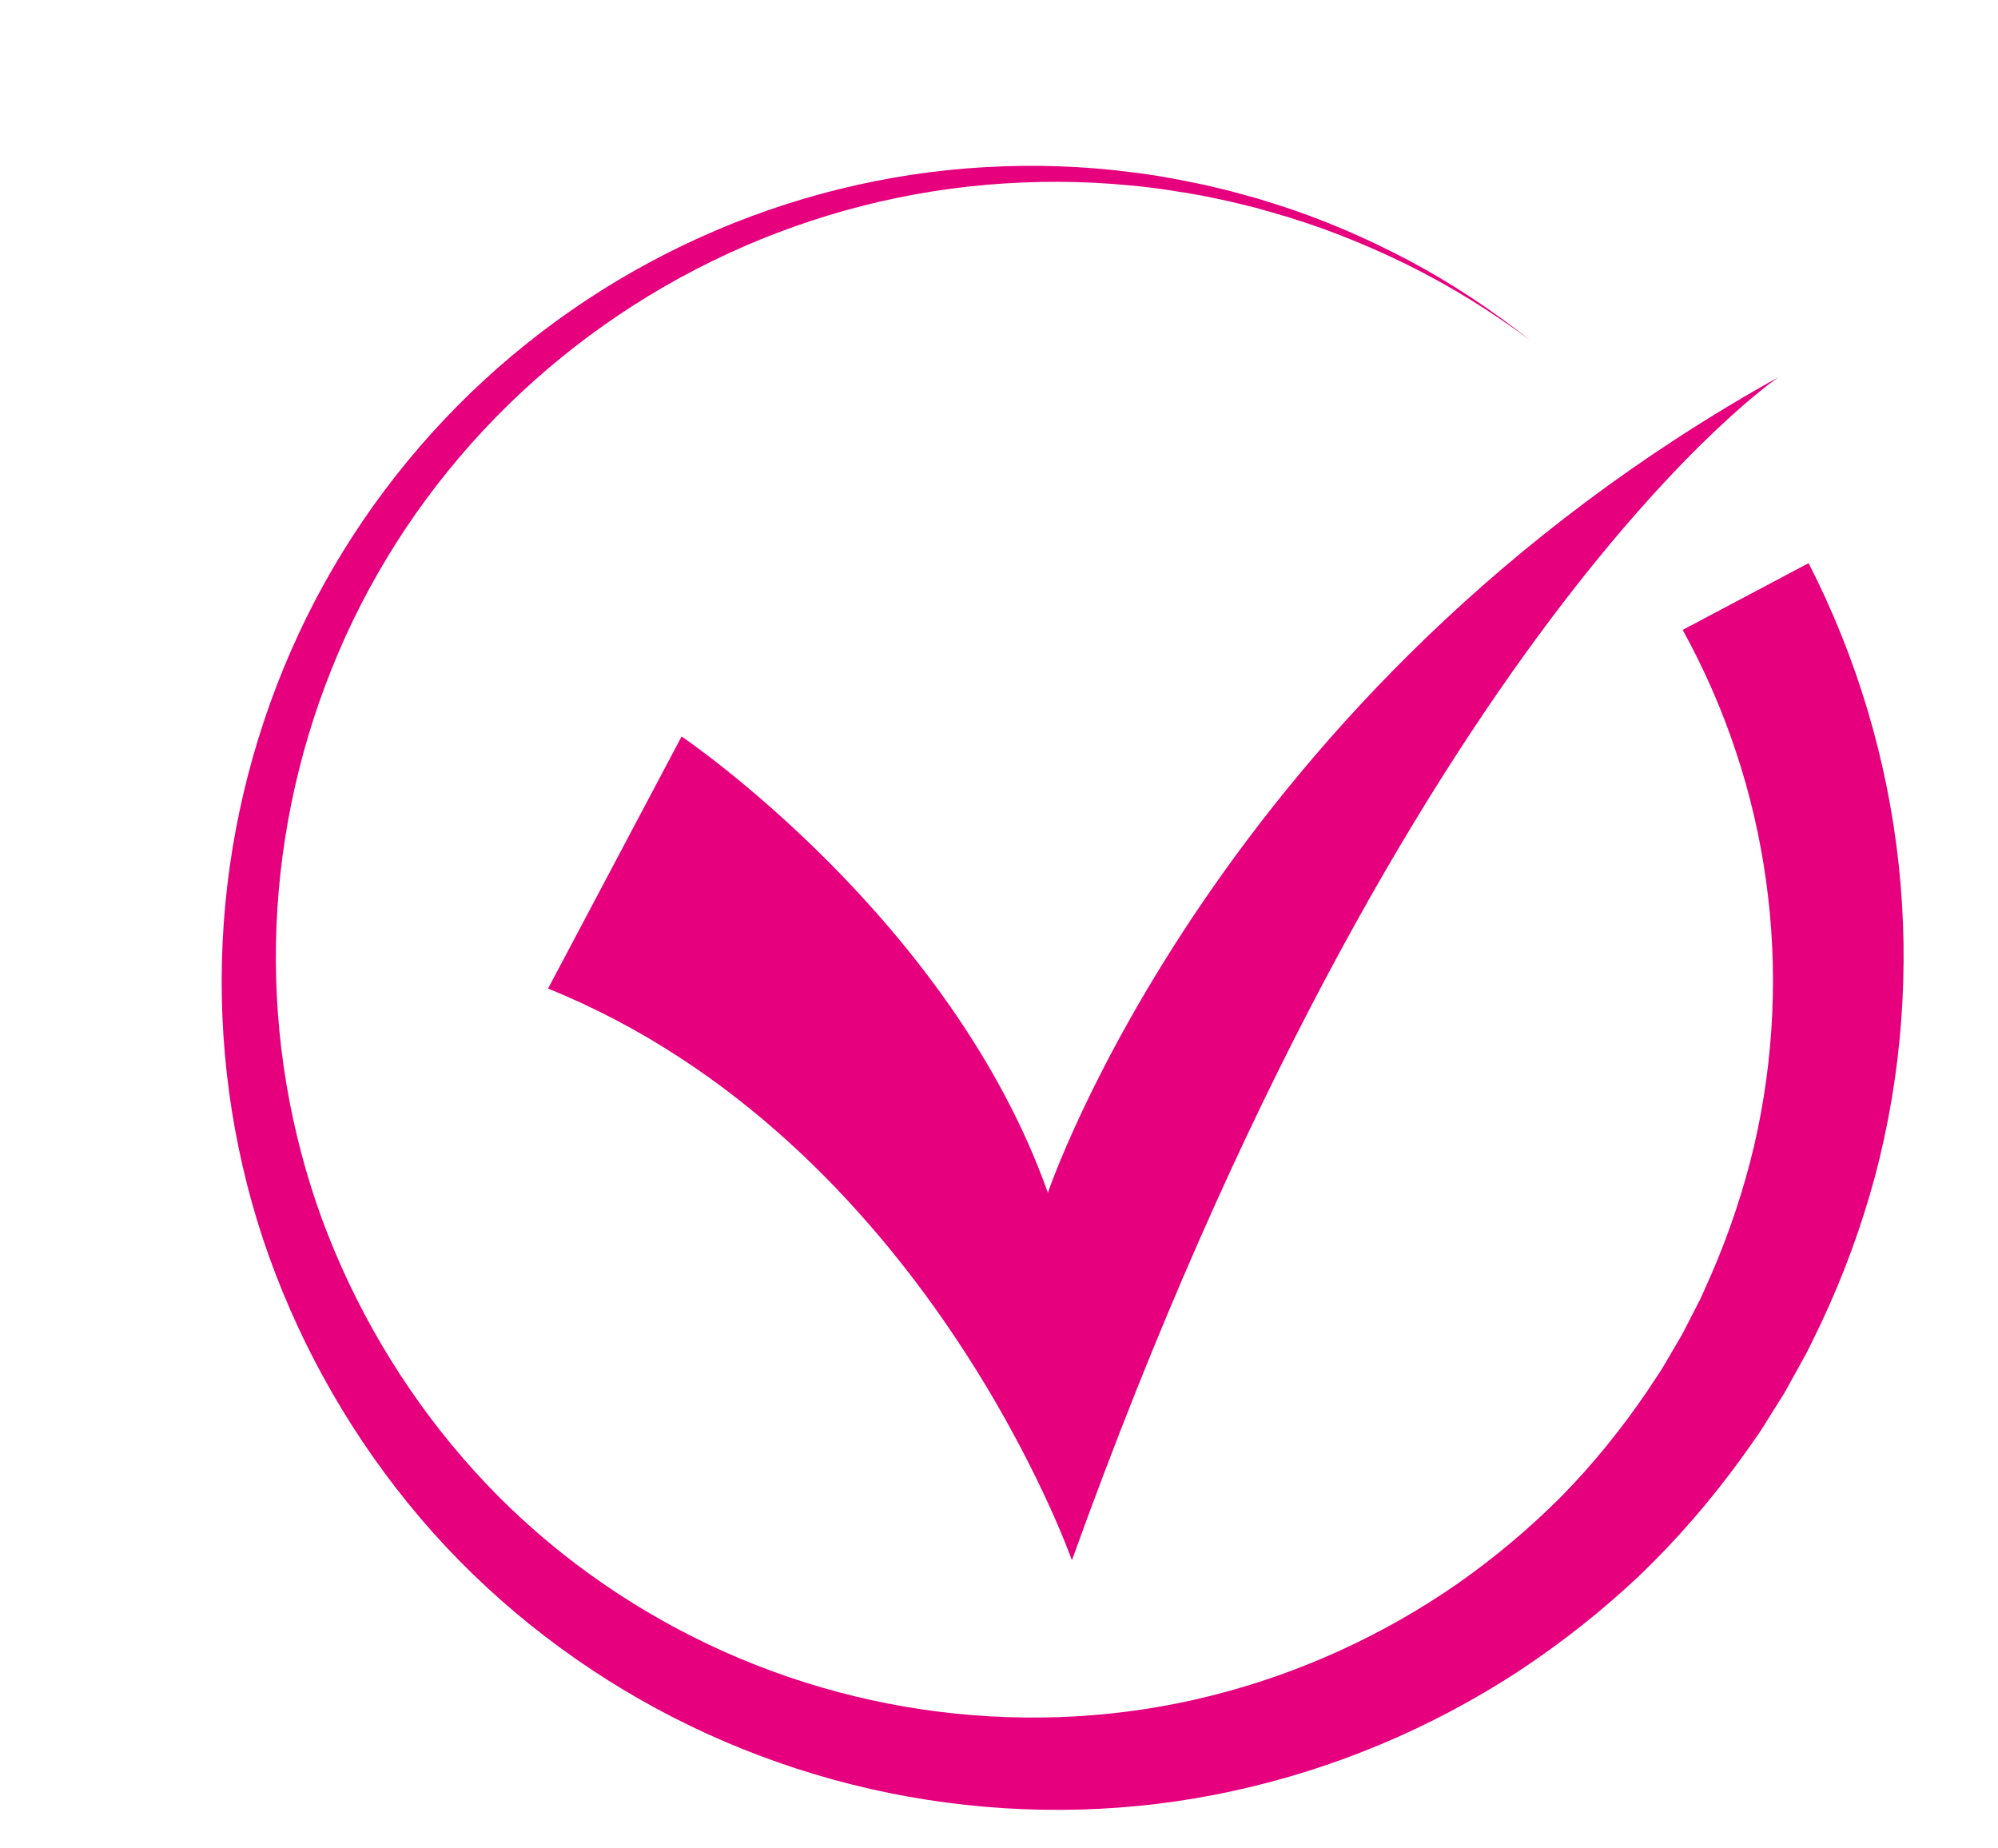 <?xml version="1.0" encoding="UTF-8"?> <svg xmlns="http://www.w3.org/2000/svg" xmlns:xlink="http://www.w3.org/1999/xlink" id="a" viewBox="0 0 219.5 203"> <defs> <style>.d{filter:url(#b);}.e{fill:#e6007e;}</style> <filter id="b" filterUnits="userSpaceOnUse"> <feOffset dx="7" dy="7"></feOffset> <feGaussianBlur result="c" stdDeviation="5"></feGaussianBlur> <feFlood flood-color="#000" flood-opacity=".75"></feFlood> <feComposite in2="c" operator="in"></feComposite> <feComposite in="SourceGraphic"></feComposite> </filter> </defs> <g class="d"> <path class="e" d="M191.69,54.86c5.29,10.32,8.67,21.61,9.9,33.11,1.24,11.49,.34,23.17-2.61,34.28-1.5,5.55-3.49,10.95-5.93,16.13l-.94,1.93c-.31,.65-.62,1.29-.98,1.91l-2.08,3.76-2.28,3.64c-.37,.61-.78,1.19-1.2,1.78l-1.24,1.75c-3.36,4.63-7.1,8.97-11.22,12.92-4.15,3.92-8.64,7.45-13.39,10.58-9.53,6.2-20.14,10.66-31.21,13.07-11.06,2.43-22.54,2.71-33.65,.98-11.12-1.73-21.88-5.5-31.6-11.05-9.72-5.55-18.42-12.86-25.43-21.52-7.02-8.65-12.43-18.53-15.94-29.04-3.48-10.52-4.97-21.66-4.43-32.66,.53-11,3.1-21.87,7.49-31.9,4.38-10.04,10.65-19.22,18.32-26.96,7.67-7.74,16.75-14.03,26.63-18.49,9.87-4.47,20.54-7.11,31.3-7.72,5.38-.3,10.78-.14,16.11,.56,2.67,.31,5.31,.82,7.94,1.37,1.3,.32,2.62,.59,3.91,.97l1.94,.53,1.92,.6c5.12,1.6,10.05,3.74,14.77,6.23,4.72,2.51,9.18,5.48,13.36,8.79-4.28-3.18-8.82-6-13.58-8.35-4.77-2.34-9.72-4.3-14.83-5.73l-1.91-.54-1.93-.47c-1.28-.33-2.59-.56-3.88-.84-2.6-.46-5.22-.88-7.85-1.11-5.26-.52-10.56-.52-15.81-.07-10.5,.91-20.79,3.8-30.2,8.42-9.42,4.61-17.95,10.93-25.06,18.55-7.11,7.62-12.79,16.52-16.64,26.15-3.87,9.61-5.96,19.91-6.14,30.21-.19,10.3,1.53,20.59,5.03,30.22,3.54,9.61,8.81,18.56,15.46,26.26,6.64,7.72,14.75,14.11,23.69,18.85,8.94,4.75,18.73,7.83,28.71,9.07,9.98,1.24,20.17,.68,29.87-1.77,9.7-2.43,18.92-6.65,27.09-12.33,4.07-2.86,7.88-6.06,11.38-9.57,3.47-3.54,6.59-7.4,9.37-11.48l1.02-1.54c.34-.51,.69-1.02,.99-1.57l1.87-3.19,1.69-3.29c.3-.54,.54-1.11,.79-1.67l.75-1.69c1.96-4.52,3.52-9.21,4.66-13.99,2.23-9.58,2.68-19.52,1.33-29.19-1.33-9.67-4.46-19.04-9.16-27.56l13.81-7.32Z"></path> <path class="e" d="M108.12,124.02c-10.71-30.21-40.24-50.12-40.24-50.12l-14.67,27.69c41.39,16.73,57.55,62.8,57.55,62.8C147.71,61.71,188.4,34.42,188.4,34.42c-61.63,34.26-80.28,89.6-80.28,89.6Z"></path> </g> </svg> 